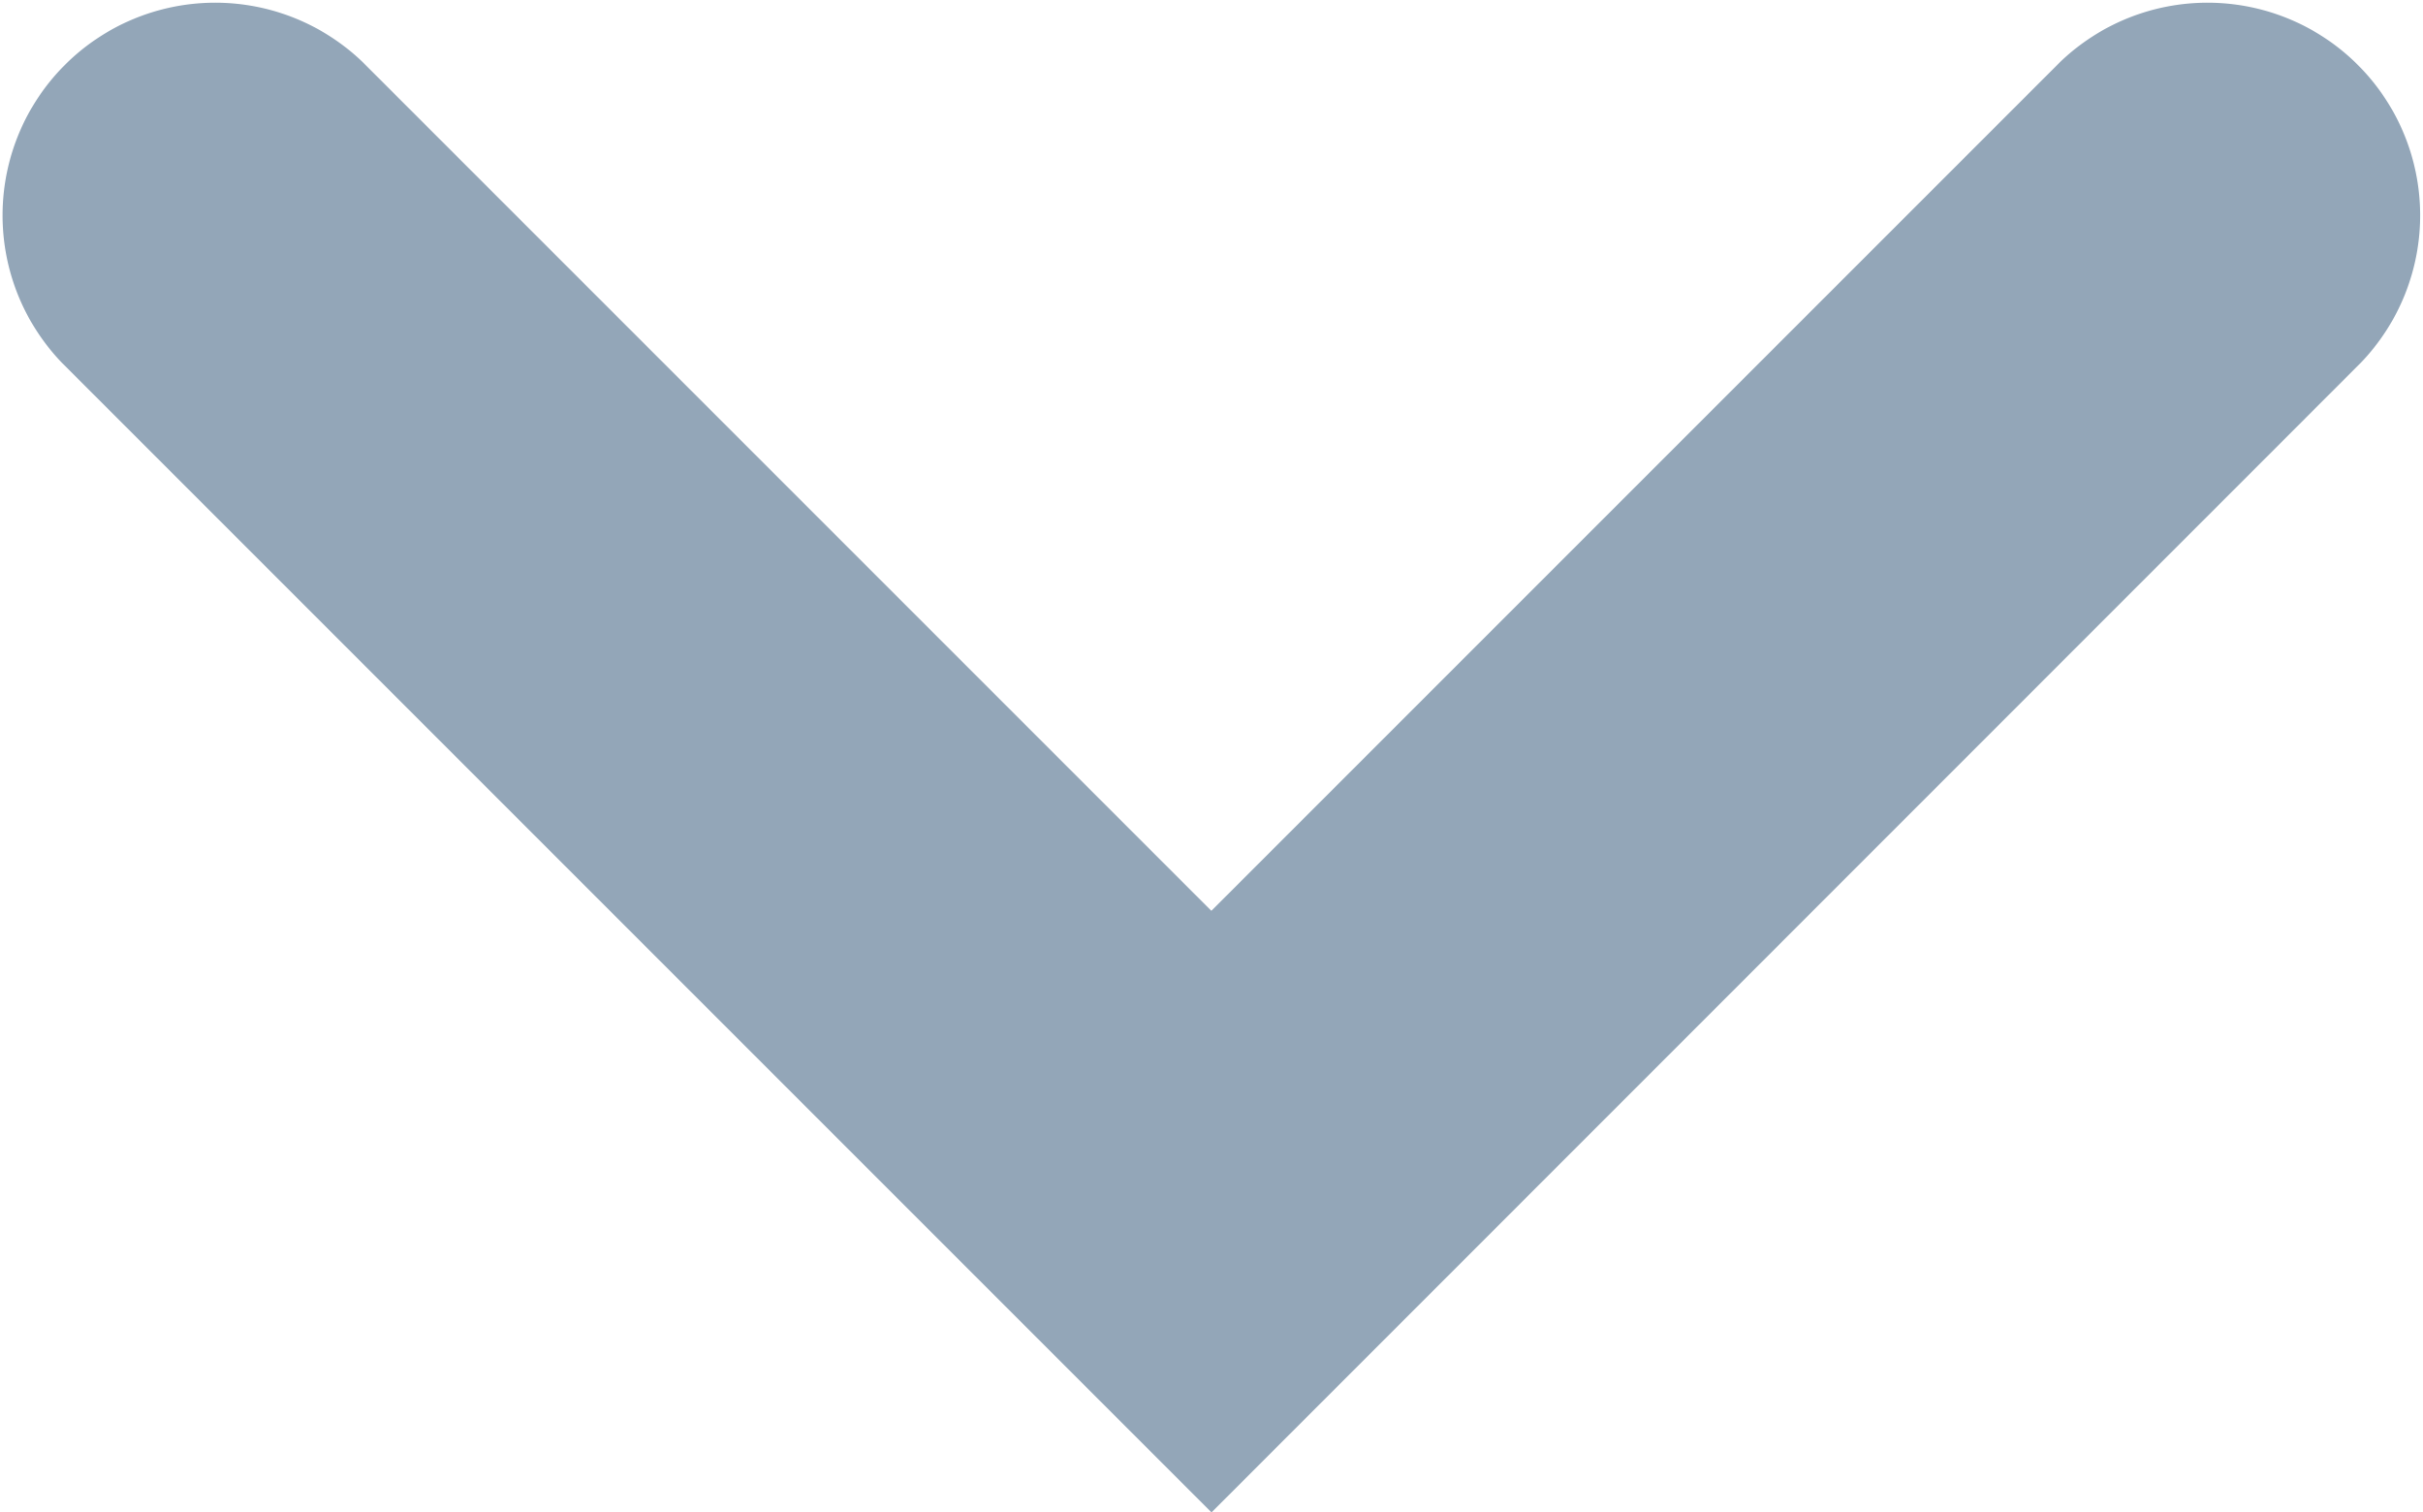 <svg xmlns="http://www.w3.org/2000/svg" width="17.09" height="10.666" viewBox="0 0 17.09 10.666">
  <path id="Path_1" data-name="Path 1" d="M490.663,883.283l-8.106-8.106a1.5,1.5,0,0,1,2.121-2.121l5.984,5.984,5.984-5.984a1.5,1.5,0,0,1,2.121,2.121Z" transform="translate(-482.118 -872.616)" fill="#93a6b8"/>
</svg>
